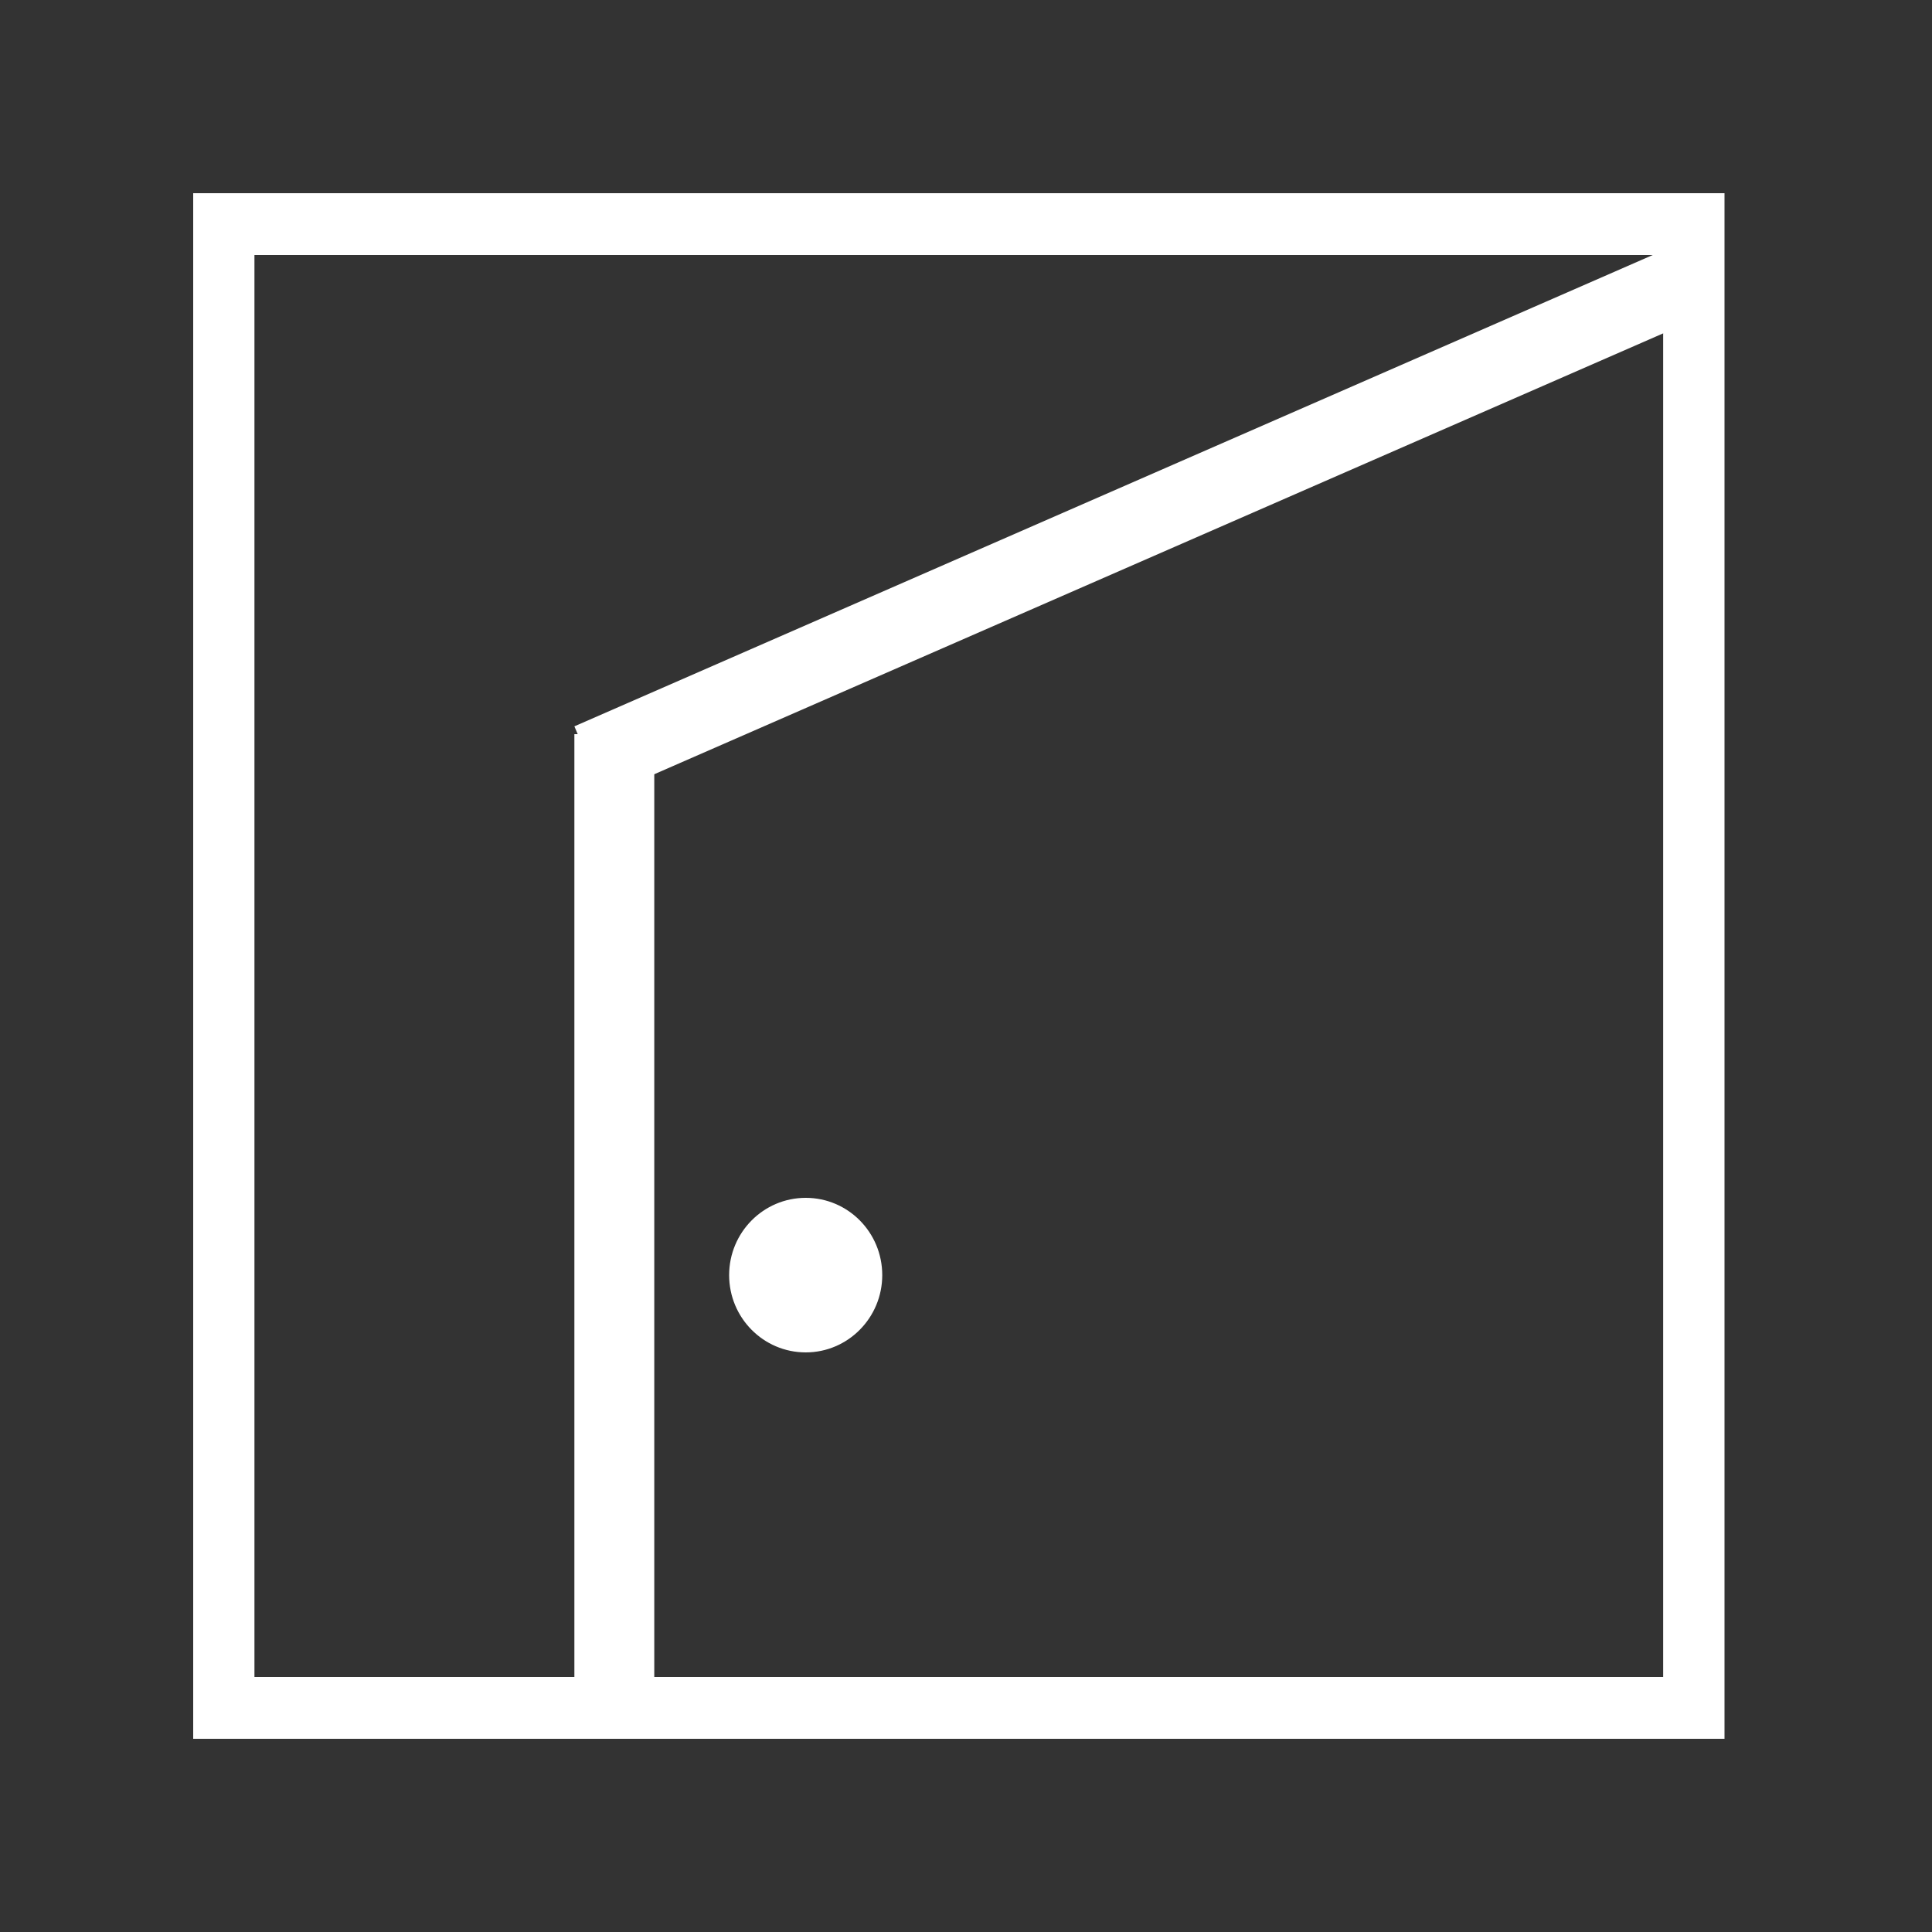 <?xml version="1.0" encoding="utf-8"?>
<!-- Generator: Adobe Illustrator 16.0.0, SVG Export Plug-In . SVG Version: 6.00 Build 0)  -->
<!DOCTYPE svg PUBLIC "-//W3C//DTD SVG 1.1//EN" "http://www.w3.org/Graphics/SVG/1.1/DTD/svg11.dtd">
<svg version="1.1" id="Layer_1" xmlns="http://www.w3.org/2000/svg" xmlns:xlink="http://www.w3.org/1999/xlink" x="0px" y="0px"
	 width="20px" height="20px" viewBox="0 0 20 20" enable-background="new 0 0 20 20" xml:space="preserve">
<rect x="0" y="0" width="20" height="20" fill="#333333" stroke="none"/>
<path fill-rule="evenodd" clip-rule="evenodd" fill="#FFFFFF" d="M17.534,2H2v16h15.852V2H17.534z M17.217,2.64
	c0,0.601,0,14.119,0,14.72c-0.595,0-13.988,0-14.583,0c0-0.601,0-14.119,0-14.72C3.229,2.64,16.623,2.64,17.217,2.64z"/>
<path fill-rule="evenodd" clip-rule="evenodd" fill="#FFFFFF" d="M17.537,2.453l0.307,0.724L6.253,8.242L5.946,7.519L17.537,2.453z"
	/>
<path fill-rule="evenodd" clip-rule="evenodd" fill="#FFFFFF" d="M5.946,7.6h0.827v10.017H5.946V7.6z"/>
<path fill-rule="evenodd" clip-rule="evenodd" fill="#FFFFFF" d="M8.341,12.4c0.438,0,0.792,0.358,0.792,0.8
	c0,0.441-0.355,0.8-0.792,0.8c-0.438,0-0.793-0.358-0.793-0.8C7.548,12.758,7.903,12.4,8.341,12.4z"/>
</svg>
